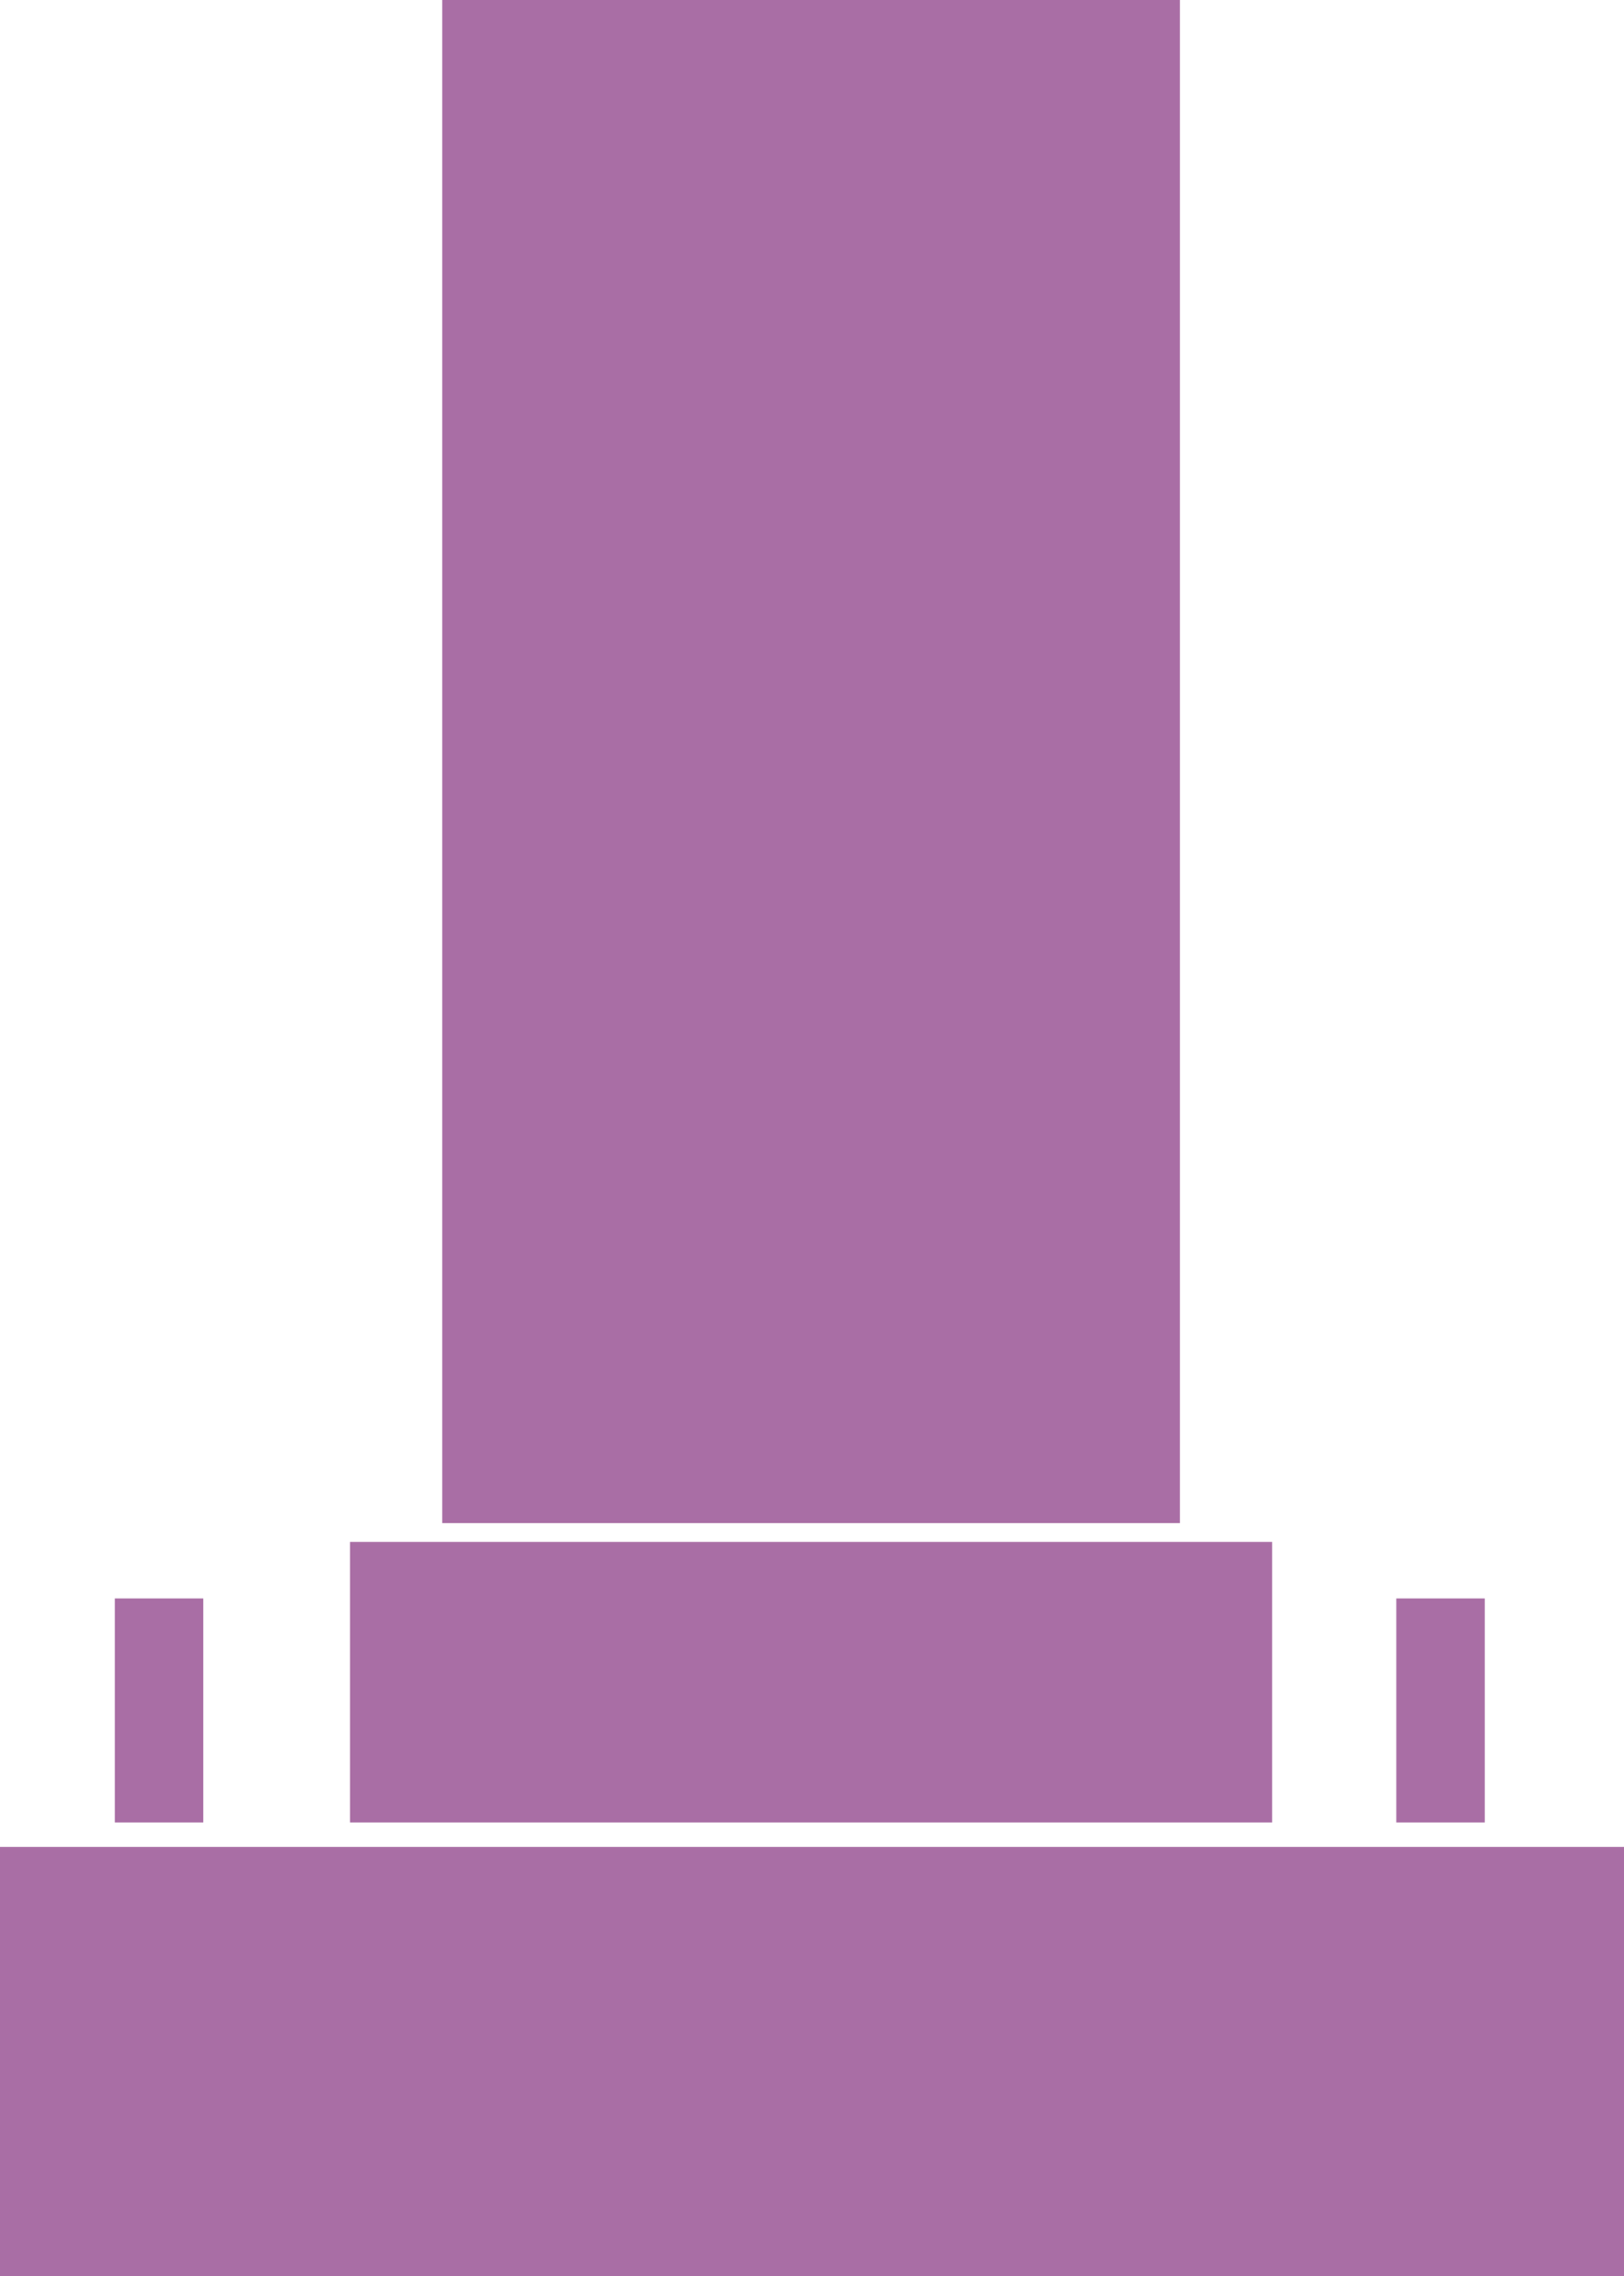 <?xml version="1.0" encoding="UTF-8"?>
<svg xmlns="http://www.w3.org/2000/svg" version="1.1" viewBox="0 0 86.3 120.9">
  <defs>
    <style>
      .cls-1 {
        fill: #a96ea5;
      }
    </style>
  </defs>
  <!-- Generator: Adobe Illustrator 28.7.1, SVG Export Plug-In . SVG Version: 1.2.0 Build 142)  -->
  <g>
    <g id="_レイヤー_2">
      <g id="_レイヤー_2-2">
        <rect class="cls-1" x="23.5" width="39.2" height="80.9"/>
        <rect class="cls-1" x="18.6" y="81.9" width="49" height="14.9"/>
        <rect class="cls-1" y="98.1" width="86.3" height="22.8"/>
        <rect class="cls-1" x="6.1" y="84.9" width="4.7" height="11.9"/>
        <rect class="cls-1" x="74.2" y="84.9" width="4.7" height="11.9"/>
      </g>
    </g>
  </g>
</svg>
